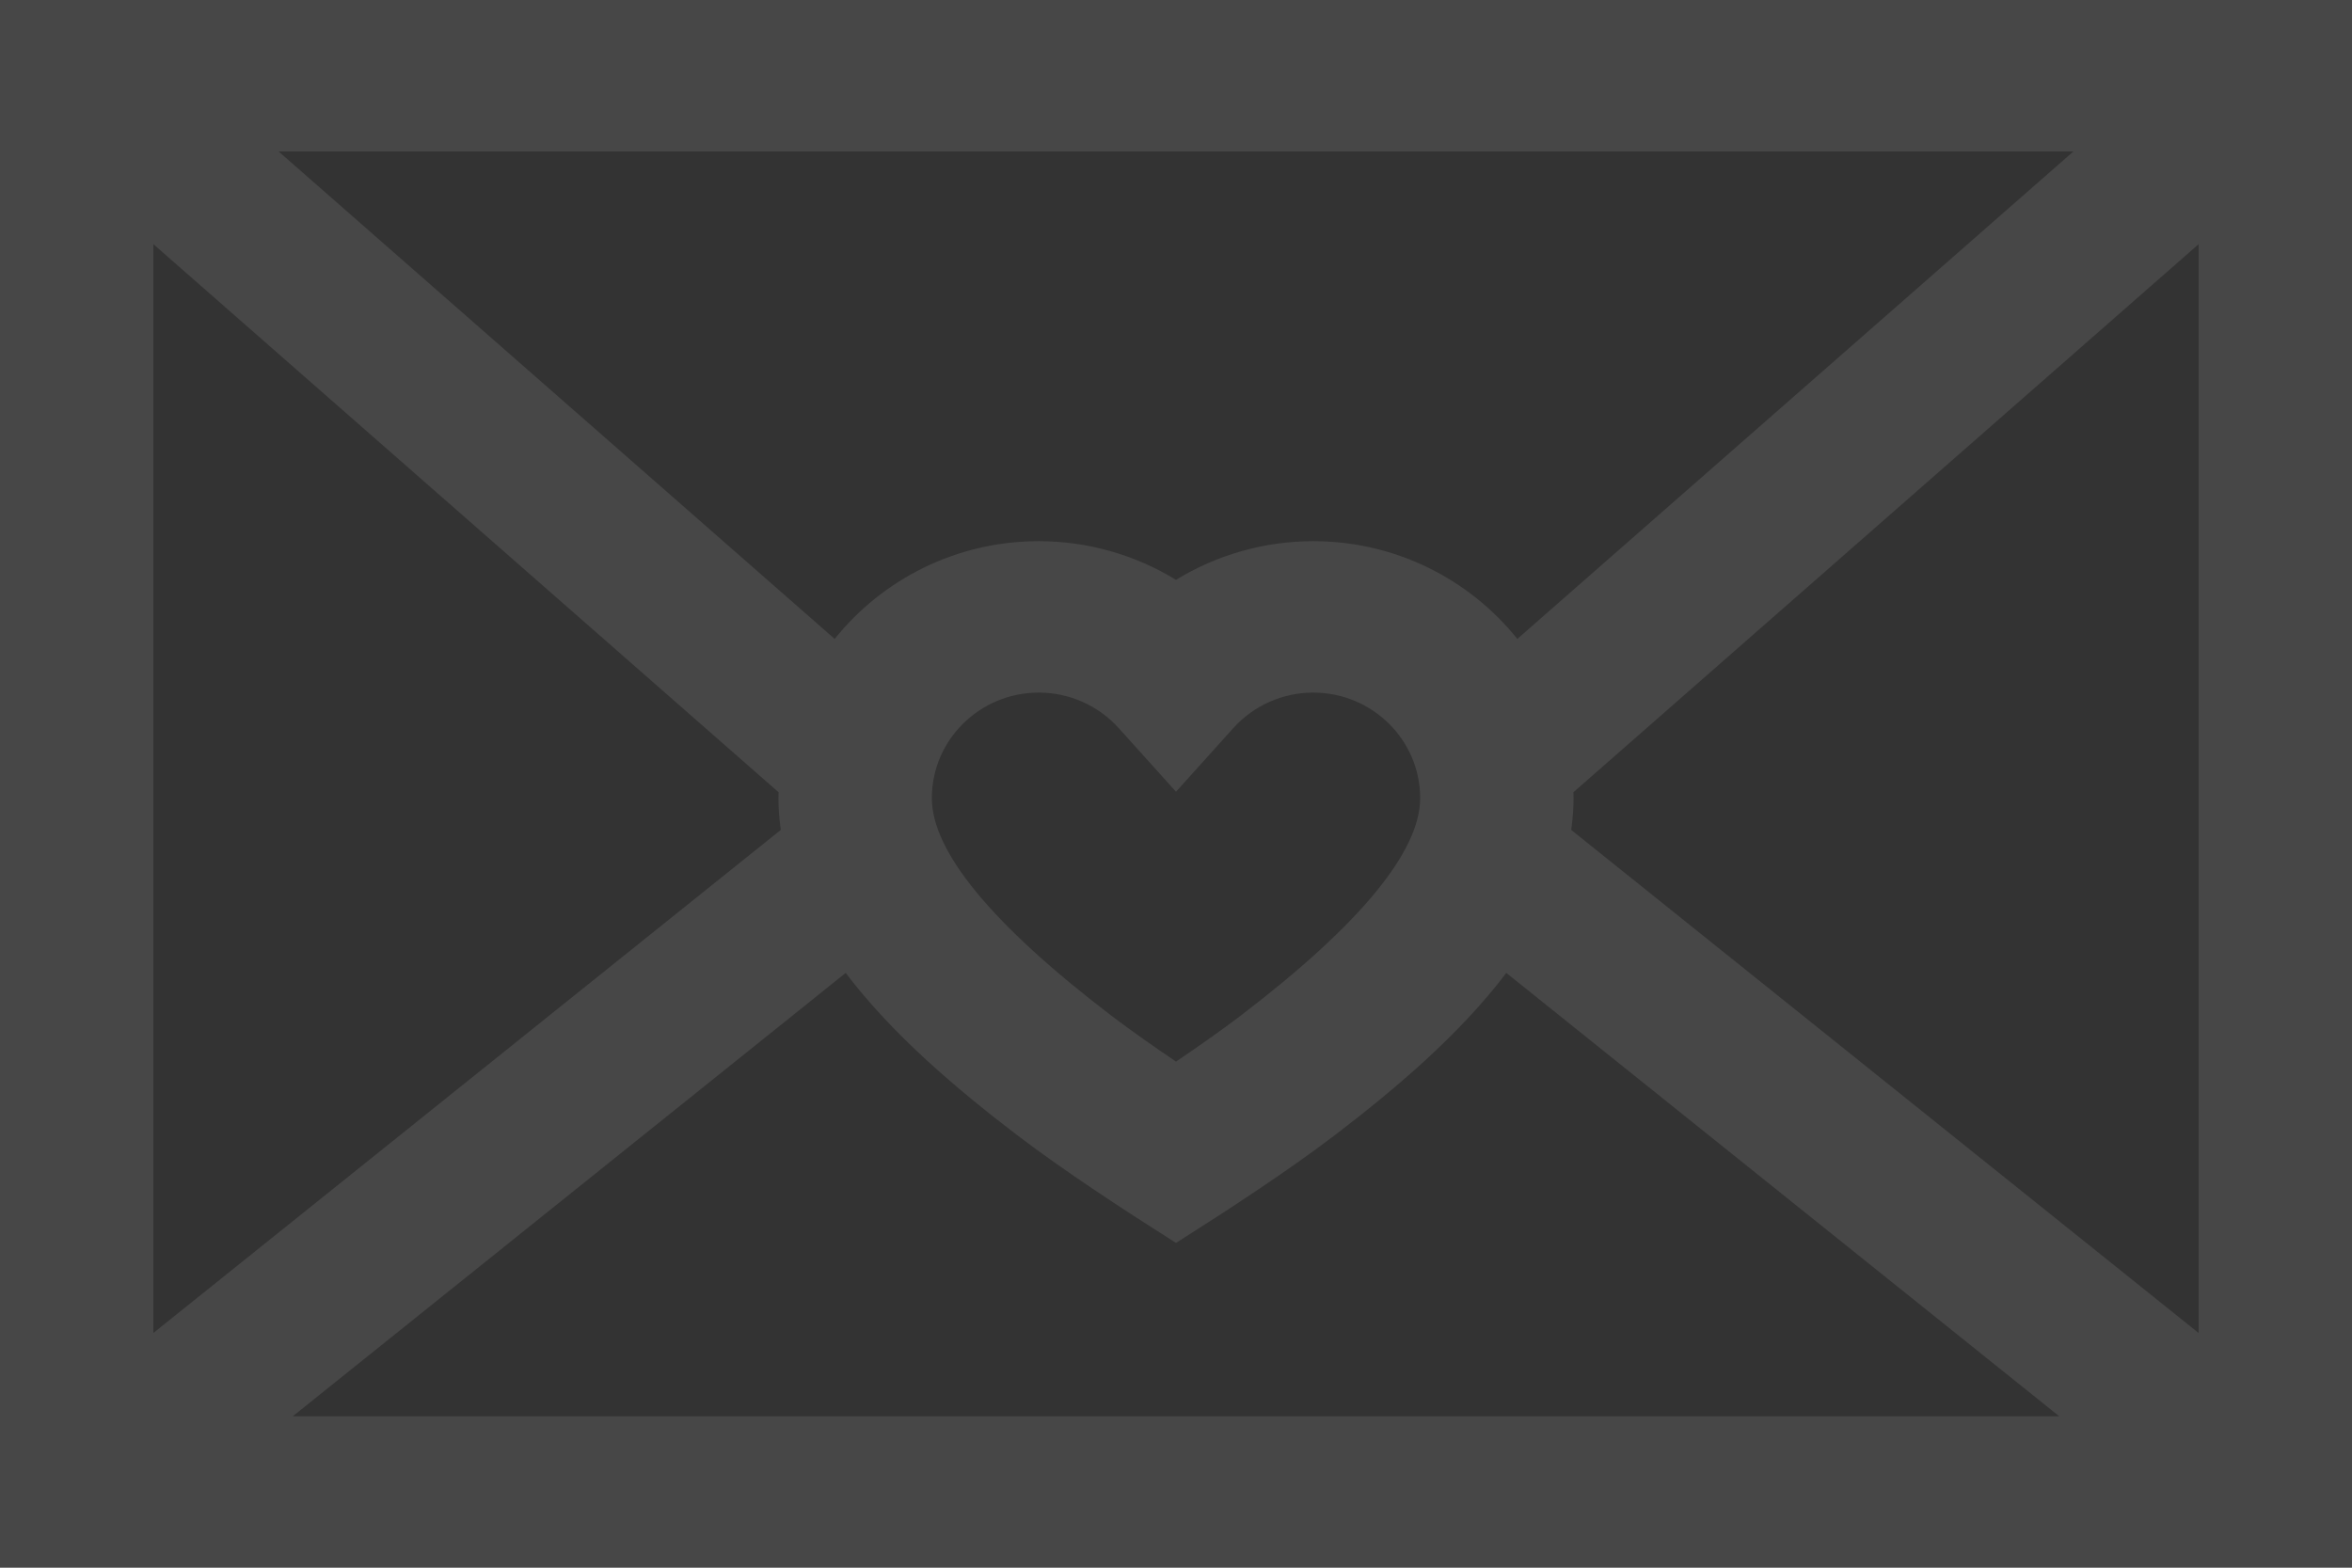 <?xml version="1.0" encoding="UTF-8"?> <svg xmlns="http://www.w3.org/2000/svg" width="243" height="162" viewBox="0 0 243 162" fill="none"><rect x="0" y="0" width="243" height="162" fill="#333333" stroke="none"/><path d="M0 0V162H243V0H0ZM214.221 15.647L156.765 66.024C151.835 59.878 144.219 55.924 135.679 55.924C130.624 55.924 125.718 57.336 121.5 59.92C117.282 57.336 112.376 55.924 107.321 55.924C98.782 55.924 91.165 59.878 86.235 66.024L28.779 15.647H214.221ZM146.726 82.477C146.726 87.995 140.496 95.551 128.206 104.935C126.126 106.523 123.605 108.277 121.5 109.701C119.394 108.277 116.874 106.523 114.794 104.935C102.505 95.551 96.274 87.995 96.274 82.477C96.274 76.463 101.229 71.57 107.321 71.57C110.47 71.57 113.48 72.907 115.578 75.238L121.5 81.814L127.422 75.238C129.52 72.907 132.53 71.57 135.679 71.57C141.771 71.57 146.726 76.463 146.726 82.477ZM15.848 25.234L80.442 81.869C80.437 82.072 80.426 82.273 80.426 82.477C80.426 83.586 80.515 84.679 80.669 85.759L15.848 137.743V25.234ZM30.247 146.354L87.376 100.538C92.224 106.947 98.906 112.582 105.098 117.31C110.085 121.118 116.899 125.492 117.186 125.676L121.5 128.44L125.815 125.676C126.102 125.492 132.915 121.118 137.903 117.31C144.095 112.582 150.777 106.947 155.625 100.538L212.754 146.354H30.247ZM227.152 137.744L162.331 85.759C162.485 84.678 162.574 83.585 162.574 82.477C162.574 82.273 162.563 82.072 162.558 81.869L227.152 25.234V137.744Z" fill="white" fill-opacity="0.1"></path></svg> 